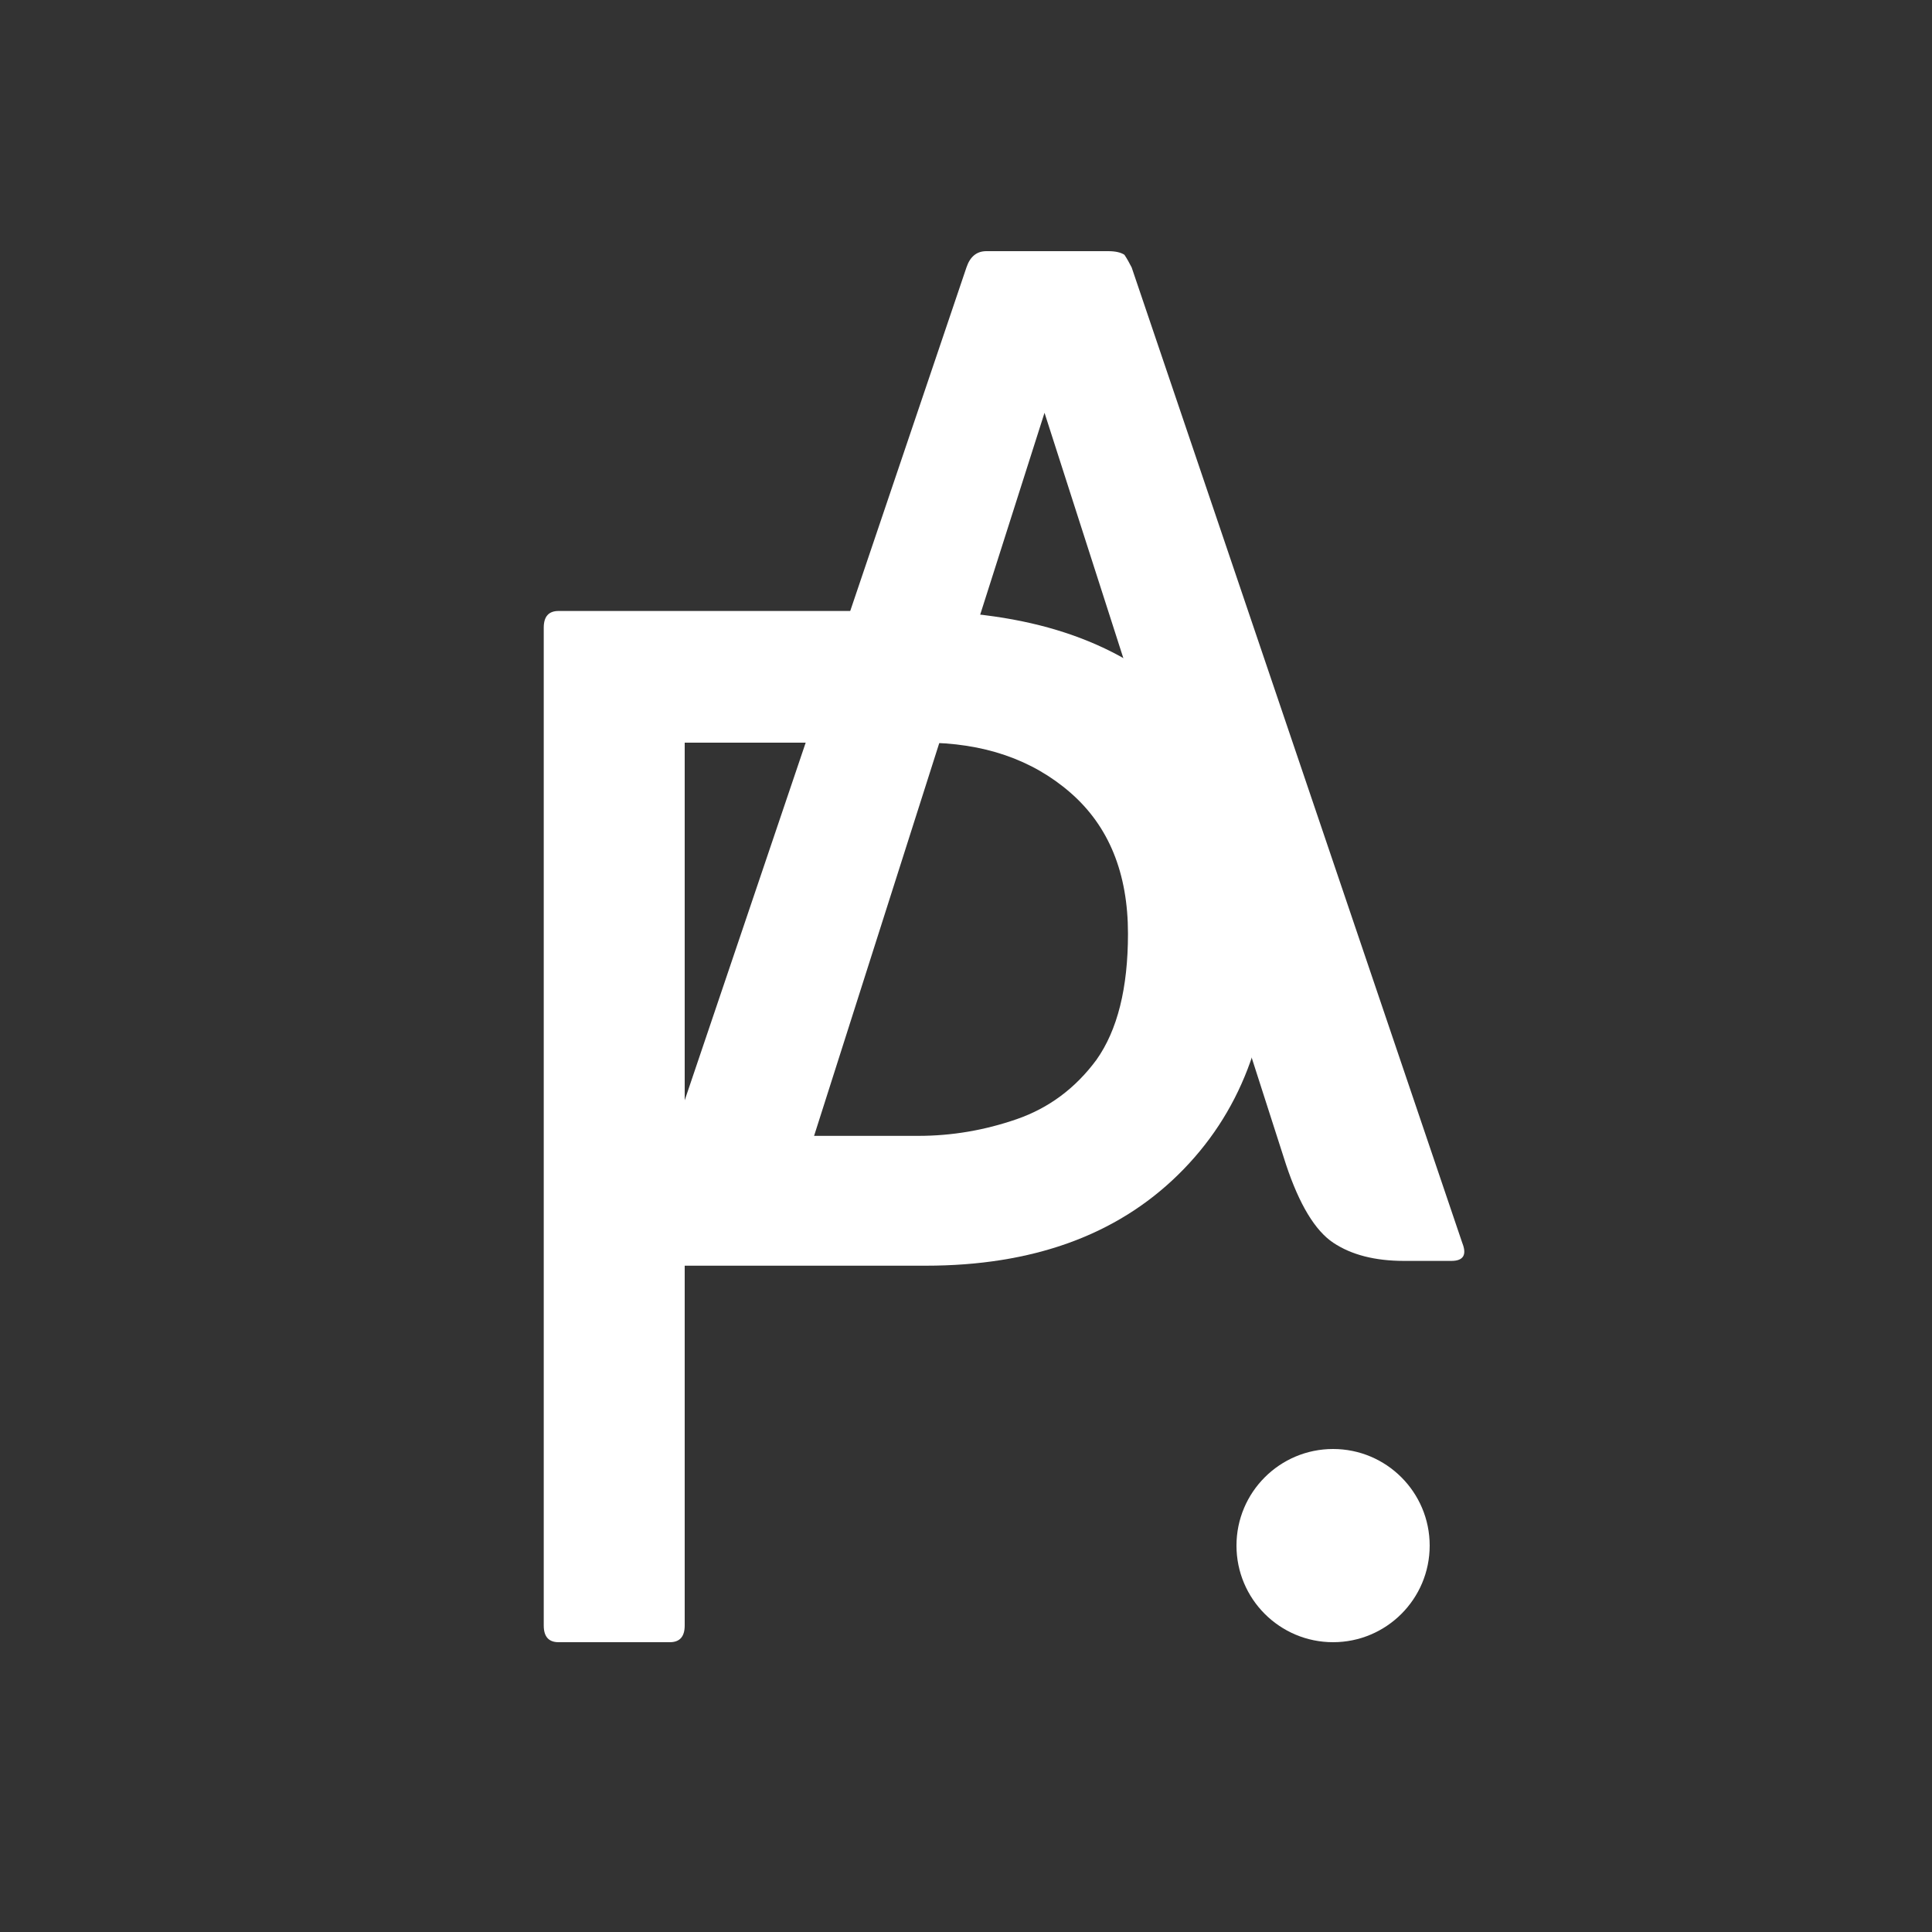 <svg width="100" height="100" viewBox="0 0 100 100" fill="none" xmlns="http://www.w3.org/2000/svg">
<rect x="0" y="0" width="100" height="100" fill="#333333" stroke="none"/>
<g clip-path="url(#clip0_1_17)">
<path d="M35.44 65.512V84.136C35.44 84.712 35.184 85 34.672 85H28.912C28.4 85 28.144 84.712 28.144 84.136V32.488C28.144 31.912 28.4 31.624 28.912 31.624H47.248C53.2 31.624 57.776 33.128 60.976 36.136C64.176 39.144 65.776 43.208 65.776 48.328C65.776 53.512 64.176 57.672 60.976 60.808C57.776 63.944 53.424 65.512 47.92 65.512H35.44ZM35.44 58.792H47.536C49.264 58.792 50.96 58.504 52.624 57.928C54.288 57.352 55.664 56.328 56.752 54.856C57.84 53.32 58.384 51.144 58.384 48.328C58.384 45.192 57.392 42.76 55.408 41.032C53.424 39.304 50.896 38.44 47.824 38.44H35.44V58.792Z" fill="white"/>
<path d="M54.064 21.366L40.434 64.136C40.121 64.888 39.588 65.264 38.836 65.264H33.478C32.851 65.264 32.663 64.982 32.914 64.418L50.022 13.846C50.21 13.282 50.555 13 51.056 13H57.354C57.73 13 58.012 13.063 58.2 13.188C58.325 13.376 58.451 13.595 58.576 13.846L75.684 64.324C75.935 64.951 75.747 65.264 75.12 65.264H72.676C71.172 65.264 69.95 64.951 69.01 64.324C68.07 63.697 67.255 62.35 66.566 60.282L54.064 21.366Z" fill="white"/>
<circle cx="69" cy="80" r="5" fill="white"/>
</g>
<defs>
<clipPath id="clip0_1_17">
<rect width="100" height="100" rx="8" fill="white"/>
</clipPath>
</defs>
</svg>